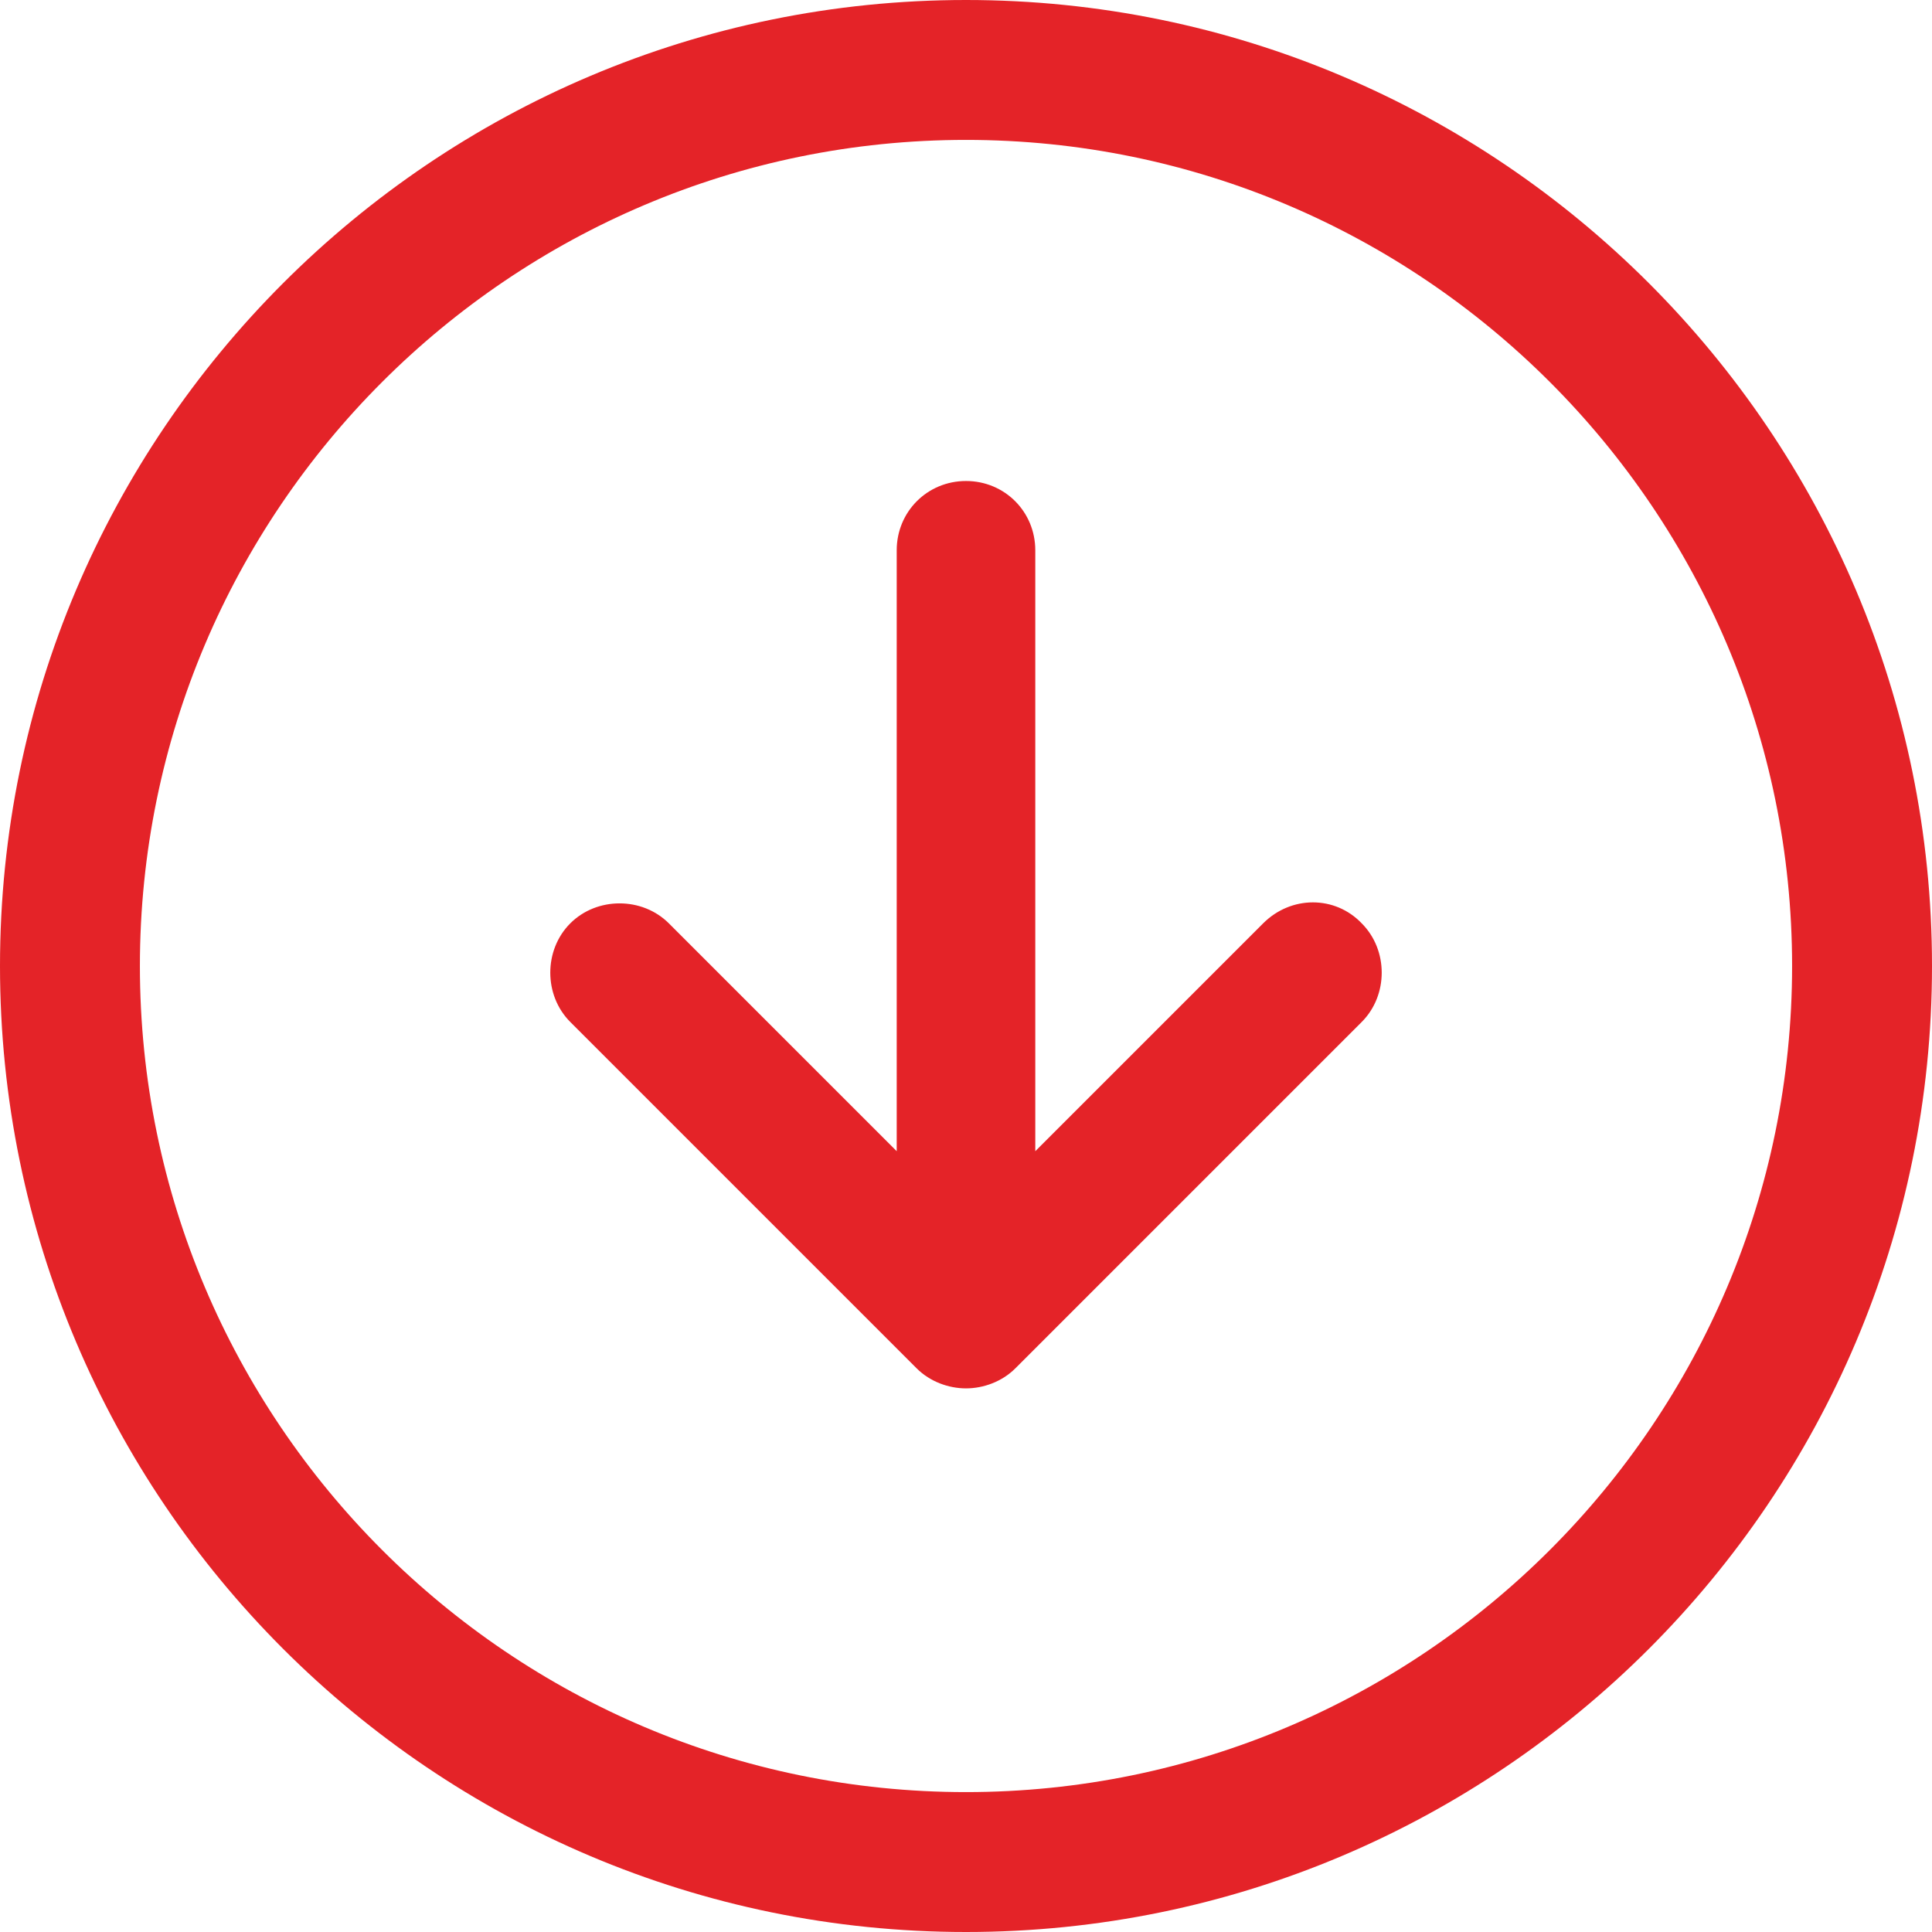 <?xml version="1.0" encoding="utf-8"?>
<!-- Generator: Adobe Illustrator 25.2.0, SVG Export Plug-In . SVG Version: 6.00 Build 0)  -->
<svg version="1.1" id="Capa_1" xmlns="http://www.w3.org/2000/svg" xmlns:xlink="http://www.w3.org/1999/xlink" x="0px" y="0px"
	 viewBox="0 0 145 145" style="enable-background:new 0 0 145 145;" xml:space="preserve">
<style type="text/css">
	.st0{fill:#E42328;}
</style>
<g>
	<path class="st0" d="M94.8,69.3L77.7,86.4V41.3c0-2.9-2.3-5.2-5.2-5.2c-2.9,0-5.2,2.3-5.2,5.2v45.1L50.2,69.3c-2-2-5.4-2-7.4,0
		c-2,2-2,5.4,0,7.4l26,26c1,1,2.4,1.5,3.7,1.5c1.3,0,2.7-0.5,3.7-1.5l26-26c2-2,2-5.4,0-7.4C100.2,67.2,96.9,67.2,94.8,69.3z"/>
	<path class="st0" d="M72.5,0C32.5,0,0,32.5,0,72.5c0,40,32.5,72.5,72.5,72.5c40,0,72.5-32.5,72.5-72.5C145,32.5,112.5,0,72.5,0z
		 M72.5,134.5c-34.2,0-62-27.8-62-62c0-34.2,27.8-62,62-62c34.2,0,62,27.8,62,62C134.5,106.7,106.7,134.5,72.5,134.5z"/>
</g>
</svg>
